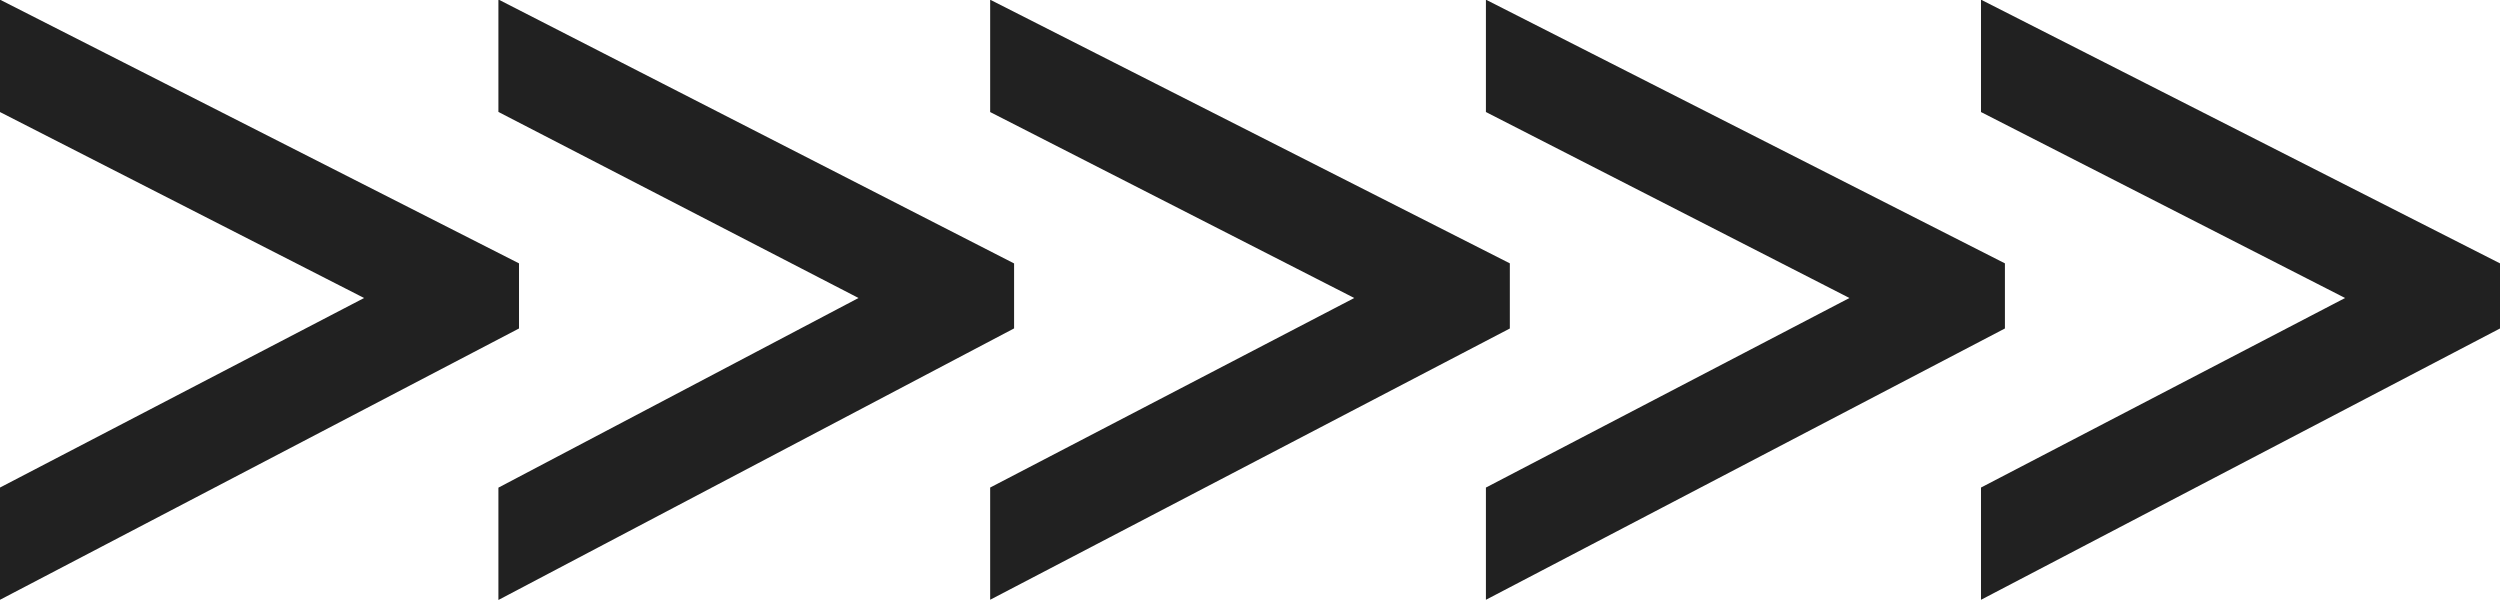 <svg xmlns="http://www.w3.org/2000/svg" viewBox="0 0 37.62 9.03"><defs><style>.cls-1{fill:none;stroke:#212121;stroke-linecap:round;stroke-miterlimit:10;}</style></defs><g id="圖層_2" data-name="圖層 2"><g id="圖層_1-2" data-name="圖層 1"><path class="cls-1" d="M7.31,4.27v.37L.5,8.2V7.64L6.57,4.48.5,1.38V.81Z"/><path class="cls-1" d="M14.76,4.27v.37L8,8.2V7.64L14,4.48,8,1.38V.81Z"/><path class="cls-1" d="M22.22,4.27v.37L15.4,8.2V7.64l6.07-3.16L15.4,1.38V.81Z"/><path class="cls-1" d="M29.67,4.27v.37L22.86,8.2V7.64l6.06-3.16-6.06-3.1V.81Z"/><path class="cls-1" d="M37.12,4.27v.37L30.31,8.2V7.64l6.07-3.16-6.07-3.1V.81Z"/></g></g></svg>